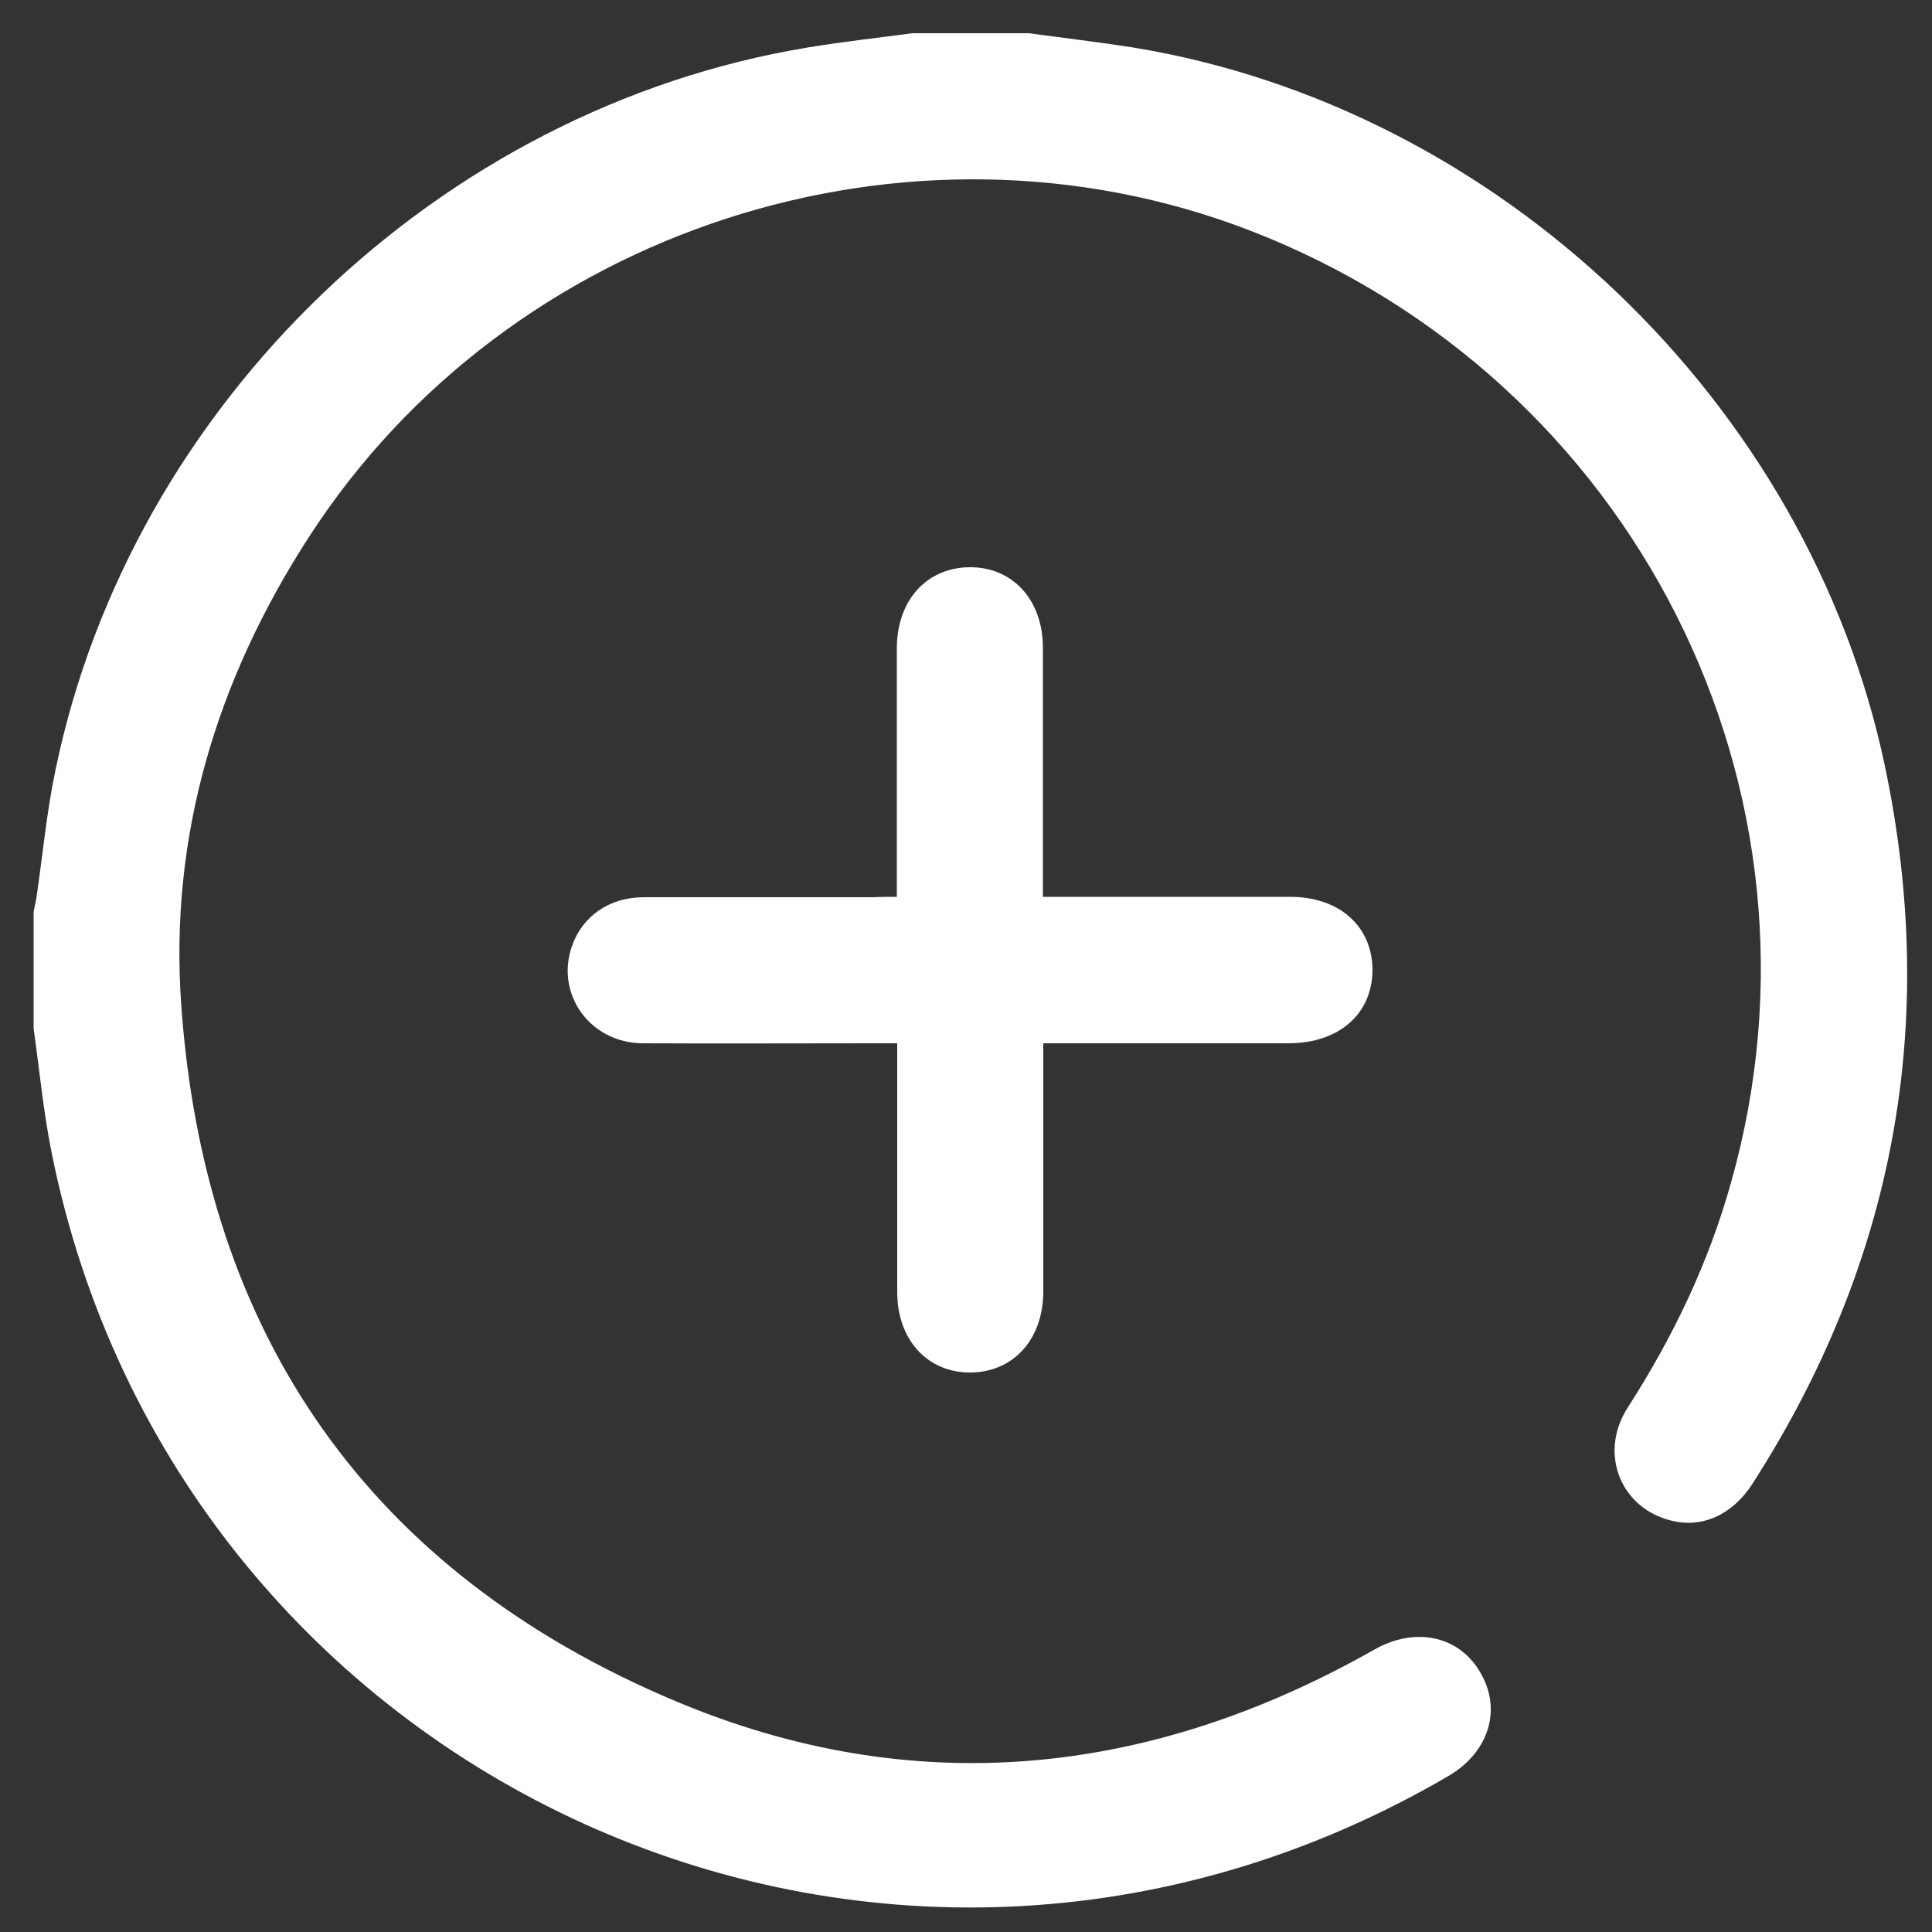 <?xml version="1.0" encoding="utf-8"?>
<!-- Generator: Adobe Illustrator 17.1.0, SVG Export Plug-In . SVG Version: 6.00 Build 0)  -->
<!DOCTYPE svg PUBLIC "-//W3C//DTD SVG 1.1//EN" "http://www.w3.org/Graphics/SVG/1.1/DTD/svg11.dtd">
<svg version="1.1" id="Layer_1" xmlns="http://www.w3.org/2000/svg" xmlns:xlink="http://www.w3.org/1999/xlink" x="0px" y="0px"
	 viewBox="0 0 500 500" enable-background="new 0 0 500 500" xml:space="preserve">
<rect x="0" y="0" width="500" height="500" fill="#333333" stroke="none"/>
<g>
	<path fill="#FFFFFF" d="M266.2,8.6c9,1.2,18.1,2.3,27.1,3.7c94.7,15.5,174.7,92,194.5,185.9c14,66.5,2.5,128.5-34.2,185.7
		c-5.1,8-12.9,11.6-20.8,9.7c-13.4-3.1-19.2-17.5-11.5-29.4c11.7-18.2,20.9-37.4,26.7-58.2c28.7-101.5-25-207.8-124.4-246.3
		C235.1,25.5,131.5,59.2,80,138.9c-23.9,36.9-36.2,77.4-33.1,121.1c6,85.5,48.7,146.9,127.8,180.2c61.7,26,122.8,19.7,181-13.3
		c10.6-6,22-3.6,27.5,6.1c5.5,9.5,2.1,20.5-8.3,26.6c-147,85.9-329.2,1-361.6-161.6c-2.1-10.5-3.1-21.2-4.6-31.8
		c0-10.1,0-20.2,0-30.3c0.3-1.4,0.6-2.7,0.8-4.1c1.6-10.9,2.6-21.9,4.9-32.7c19.6-94.6,99.4-171.1,194.6-186.8
		c9-1.5,18.1-2.5,27.1-3.7C246,8.6,256.1,8.6,266.2,8.6z"/>
	<path fill="#FFFFFF" d="M232.1,232.1c0-2.2,0-3.9,0-5.6c0-19.6,0-39.1,0-58.7c0-12.4,7.7-20.9,18.8-21c11.2-0.1,19,8.5,19,20.8
		c0,19.6,0,39.1,0,58.7c0,1.7,0,3.4,0,5.8c1.9,0,3.6,0,5.3,0c19.6,0,39.1,0,58.7,0c12.8,0,21.3,7.7,21.3,19
		c-0.1,11.3-8.6,18.8-21.5,18.9c-19.4,0-38.8,0-58.2,0c-1.7,0-3.4,0-5.5,0c0,2.1,0,3.8,0,5.5c0,19.6,0,39.1,0,58.7
		c0,12.4-7.7,20.9-18.8,21c-11.2,0.1-19-8.5-19-20.8c0-19.6,0-39.1,0-58.7c0-1.7,0-3.4,0-5.7c-2,0-3.7,0-5.3,0
		c-20.2,0-40.4,0.1-60.6,0c-13.6-0.1-22.6-12.7-18.3-25.1c2.7-7.8,9.7-12.7,18.6-12.7c19.9,0,39.8,0,59.6,0
		C227.9,232.1,229.6,232.1,232.1,232.1z"/>
</g>
</svg>

